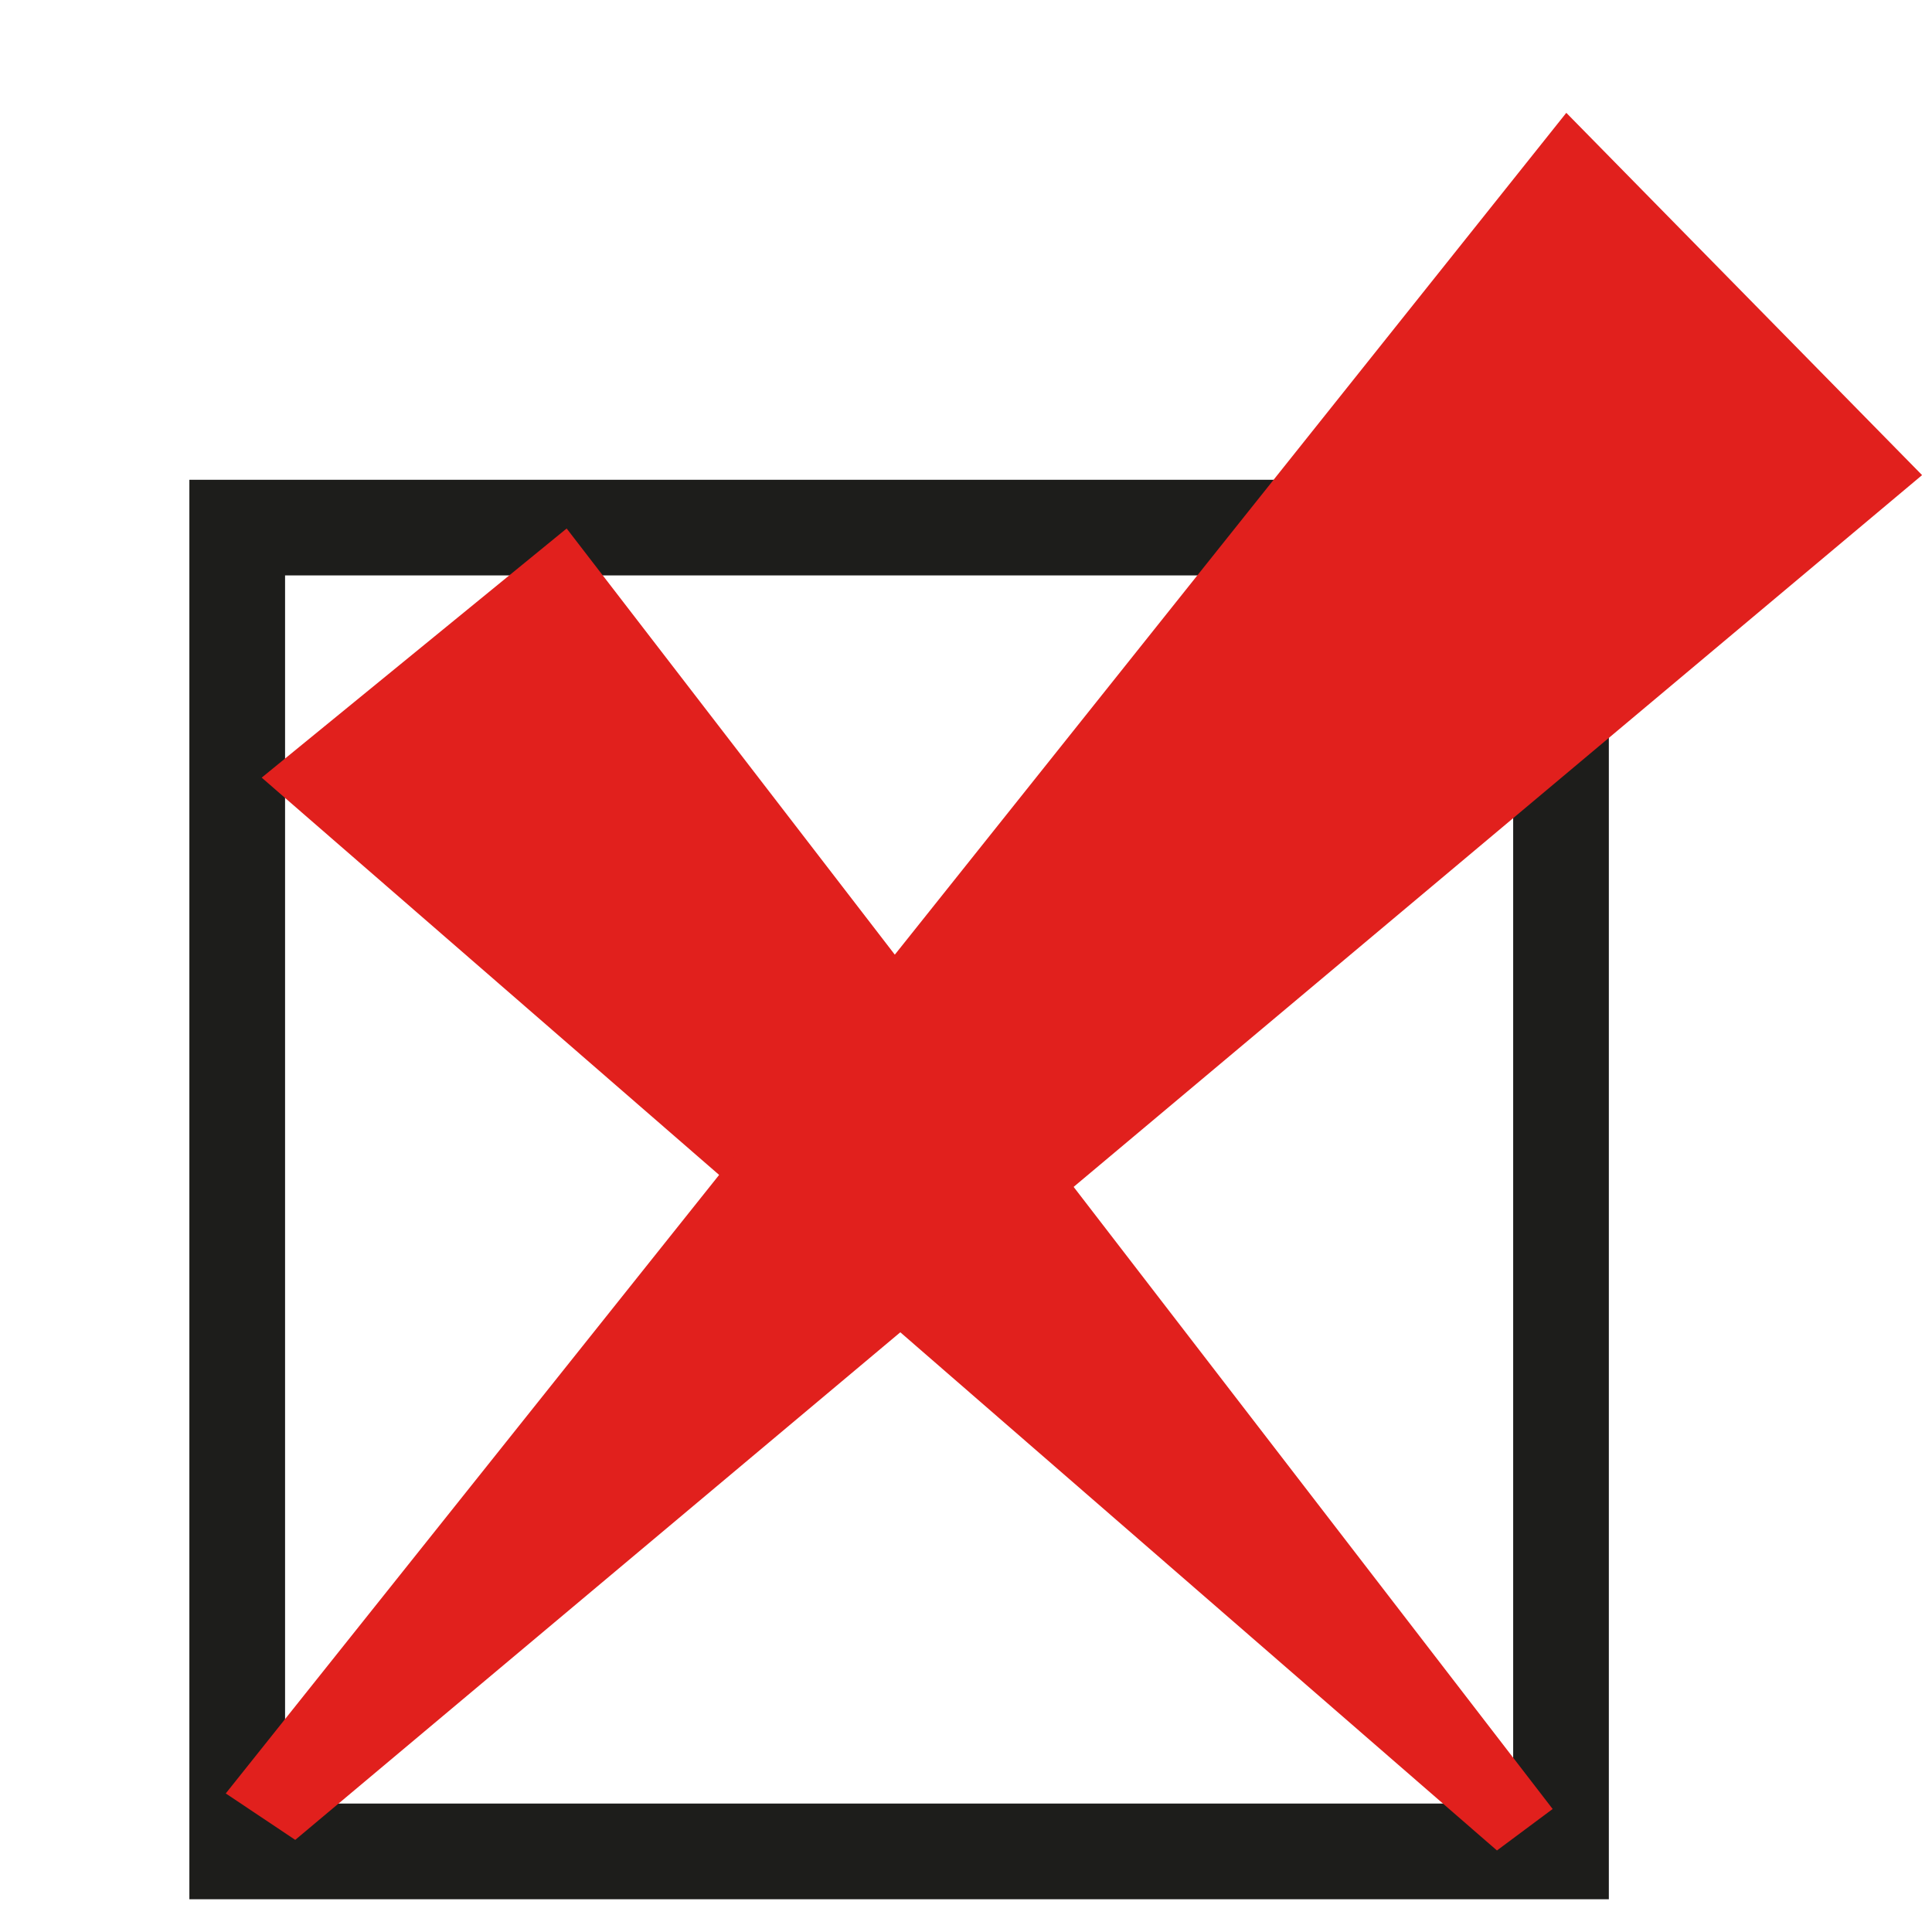 <svg id="Camada_1" data-name="Camada 1" xmlns="http://www.w3.org/2000/svg" viewBox="0 0 600 600"><defs><style>.cls-1{fill:#1d1d1b;}.cls-2{fill:#e1201d;}</style></defs><path class="cls-1" d="M499.64,589.83H58.81V149H499.64ZM88.53,560.11h381.4V178.7H88.53Z"/><polygon class="cls-2" points="81.27 241.5 175.98 164.13 482.19 561.8 464.89 574.68 81.27 241.5"/><polygon class="cls-2" points="486.43 35.04 596.92 147.55 91.69 571.39 70.11 556.97 486.43 35.04"/></svg>